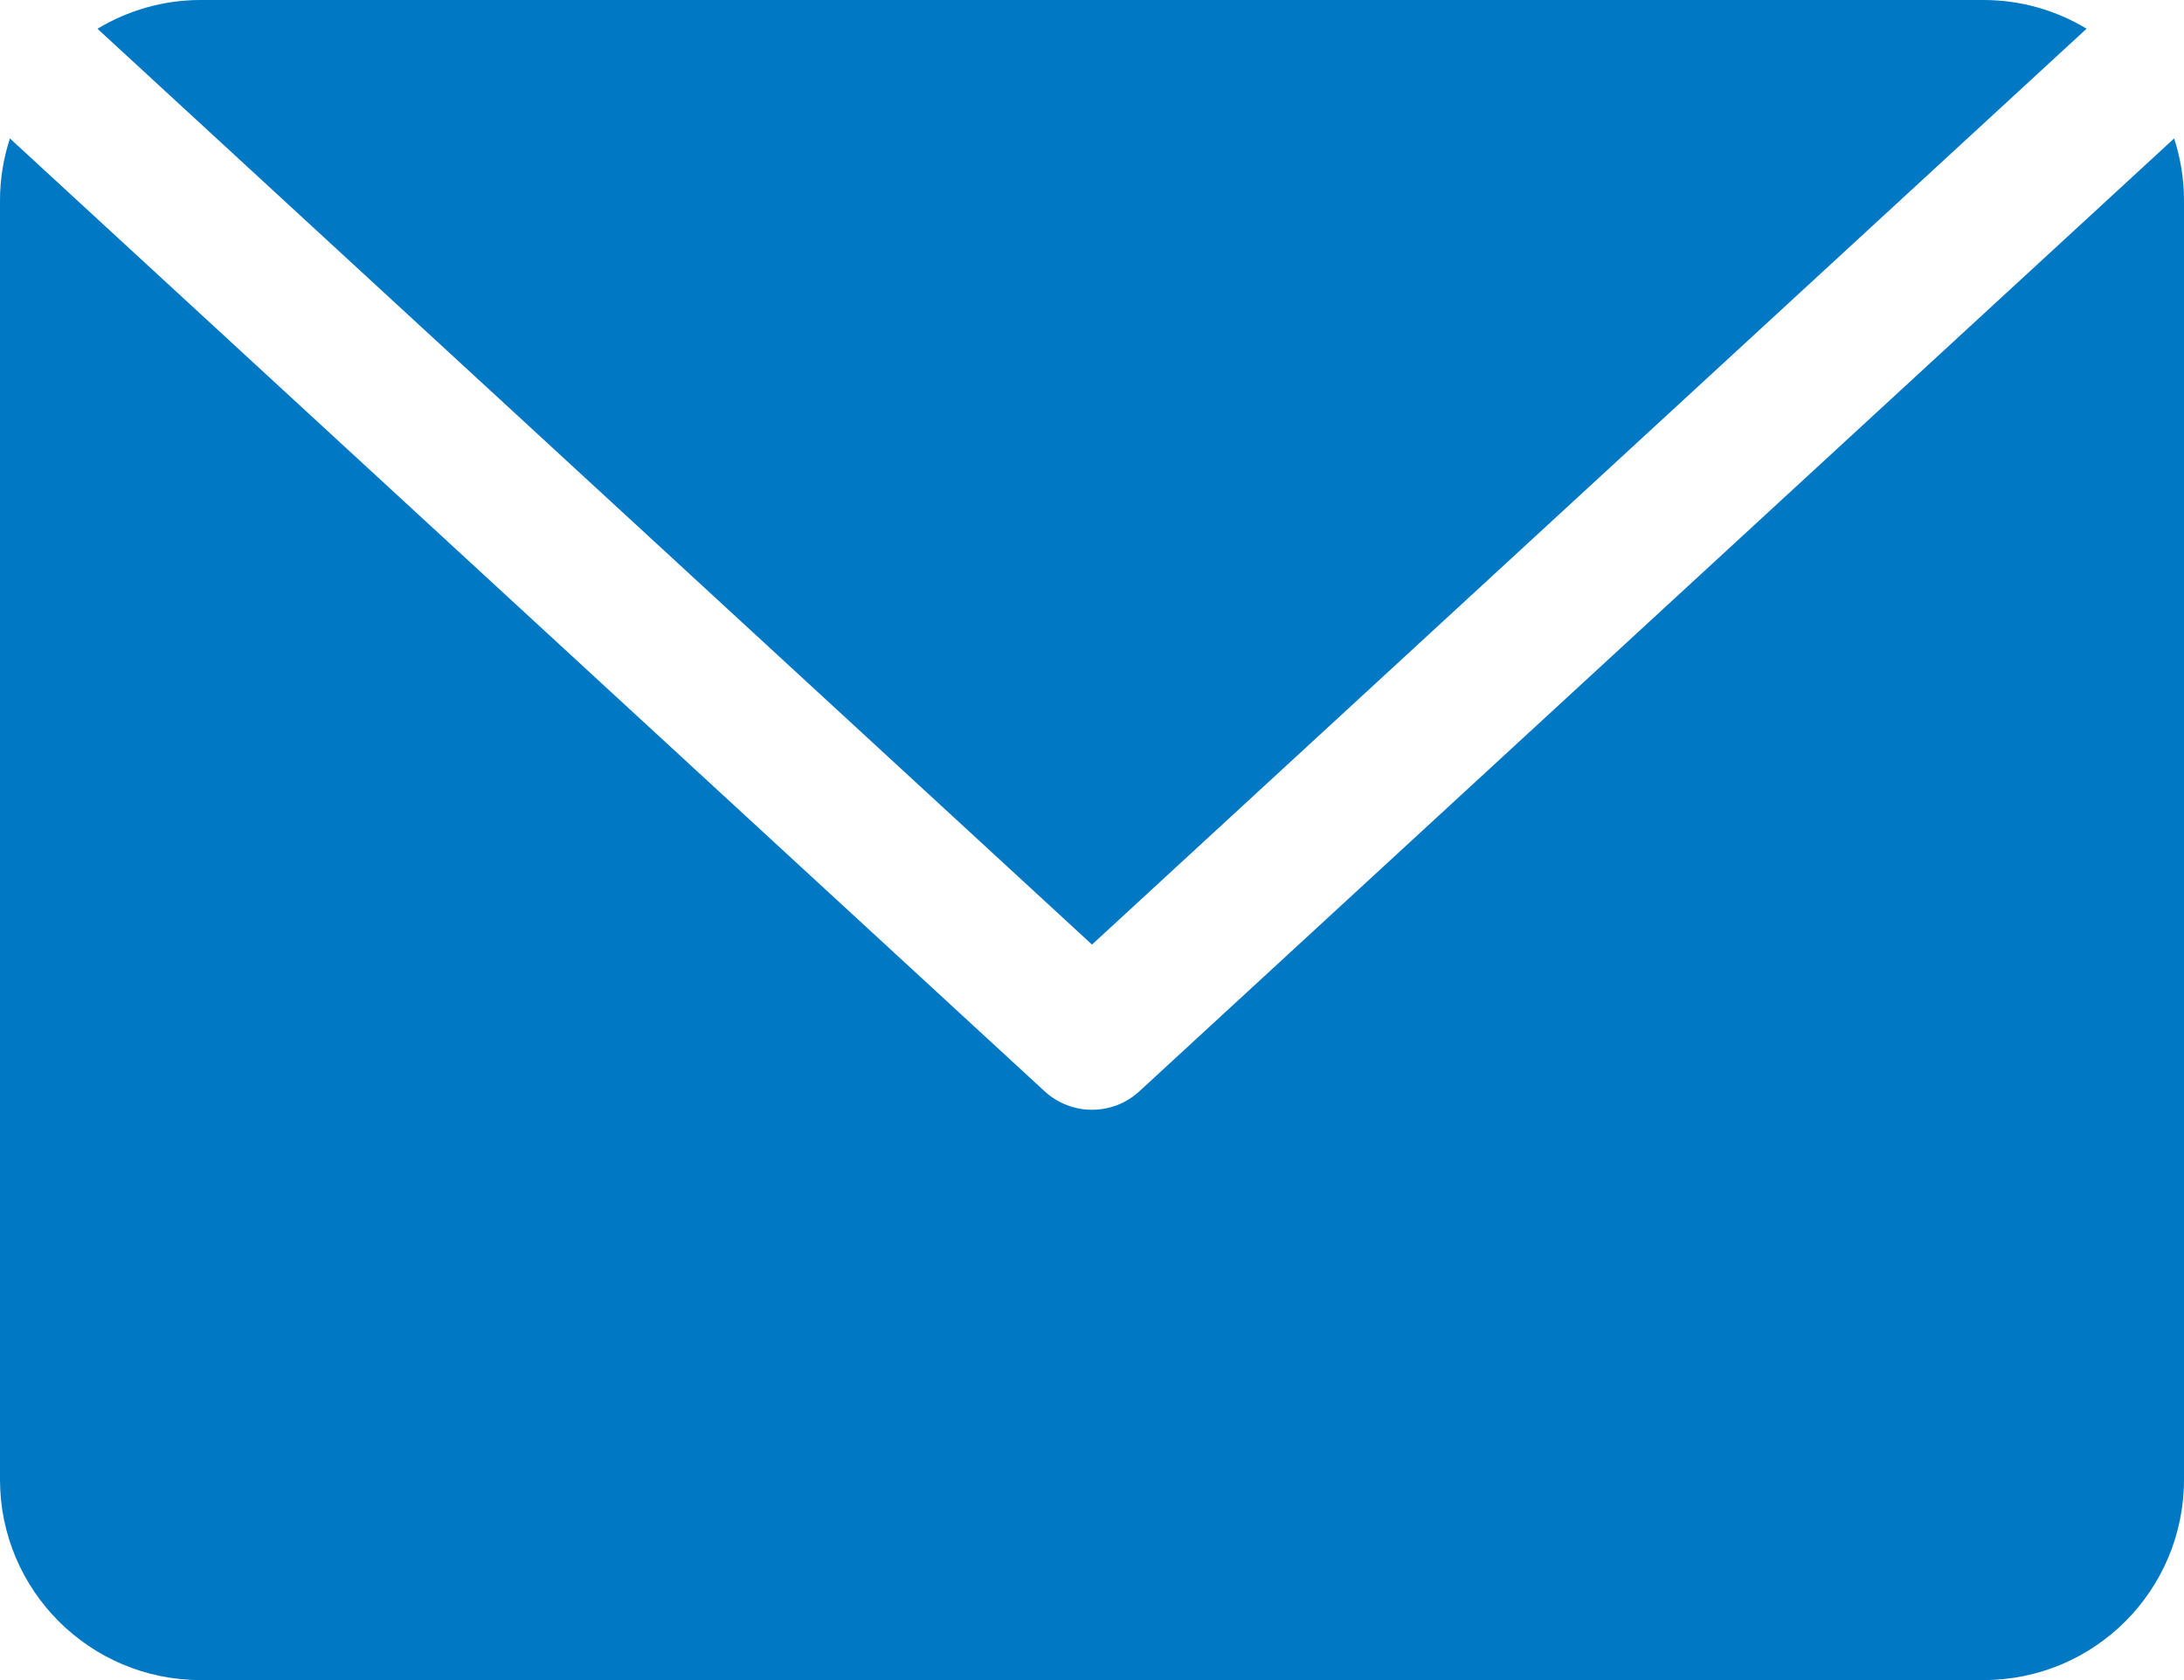 <?xml version="1.0" encoding="utf-8"?>
<!-- Generator: Adobe Illustrator 23.1.0, SVG Export Plug-In . SVG Version: 6.00 Build 0)  -->
<svg version="1.1" id="動くの" xmlns="http://www.w3.org/2000/svg" xmlns:xlink="http://www.w3.org/1999/xlink" x="0px" y="0px"
	 width="52px" height="40px" viewBox="0 0 52 40" style="enable-background:new 0 0 52 40;" xml:space="preserve">
<style type="text/css">
	.st0{fill:#0078C3;}
	.st1{fill:#FFFFFF;}
</style>
<g>
	<path class="st0" d="M27.129,25.981c-0.319,0.294-0.724,0.441-1.129,0.441c-0.405,0-0.81-0.147-1.129-0.441L0.236,3.296
		C0.084,3.762,0,4.258,0,4.775v30.45C0,37.864,2.141,40,4.773,40h42.455C49.869,40,52,37.864,52,35.225V4.775
		c0-0.517-0.084-1.013-0.235-1.479L27.129,25.981z"/>
	<path class="st0" d="M49.681,0.683C48.964,0.252,48.127,0,47.227,0H4.773C3.875,0,3.038,0.253,2.321,0.685L26,22.489L49.681,0.683z
		"/>
</g>
</svg>
